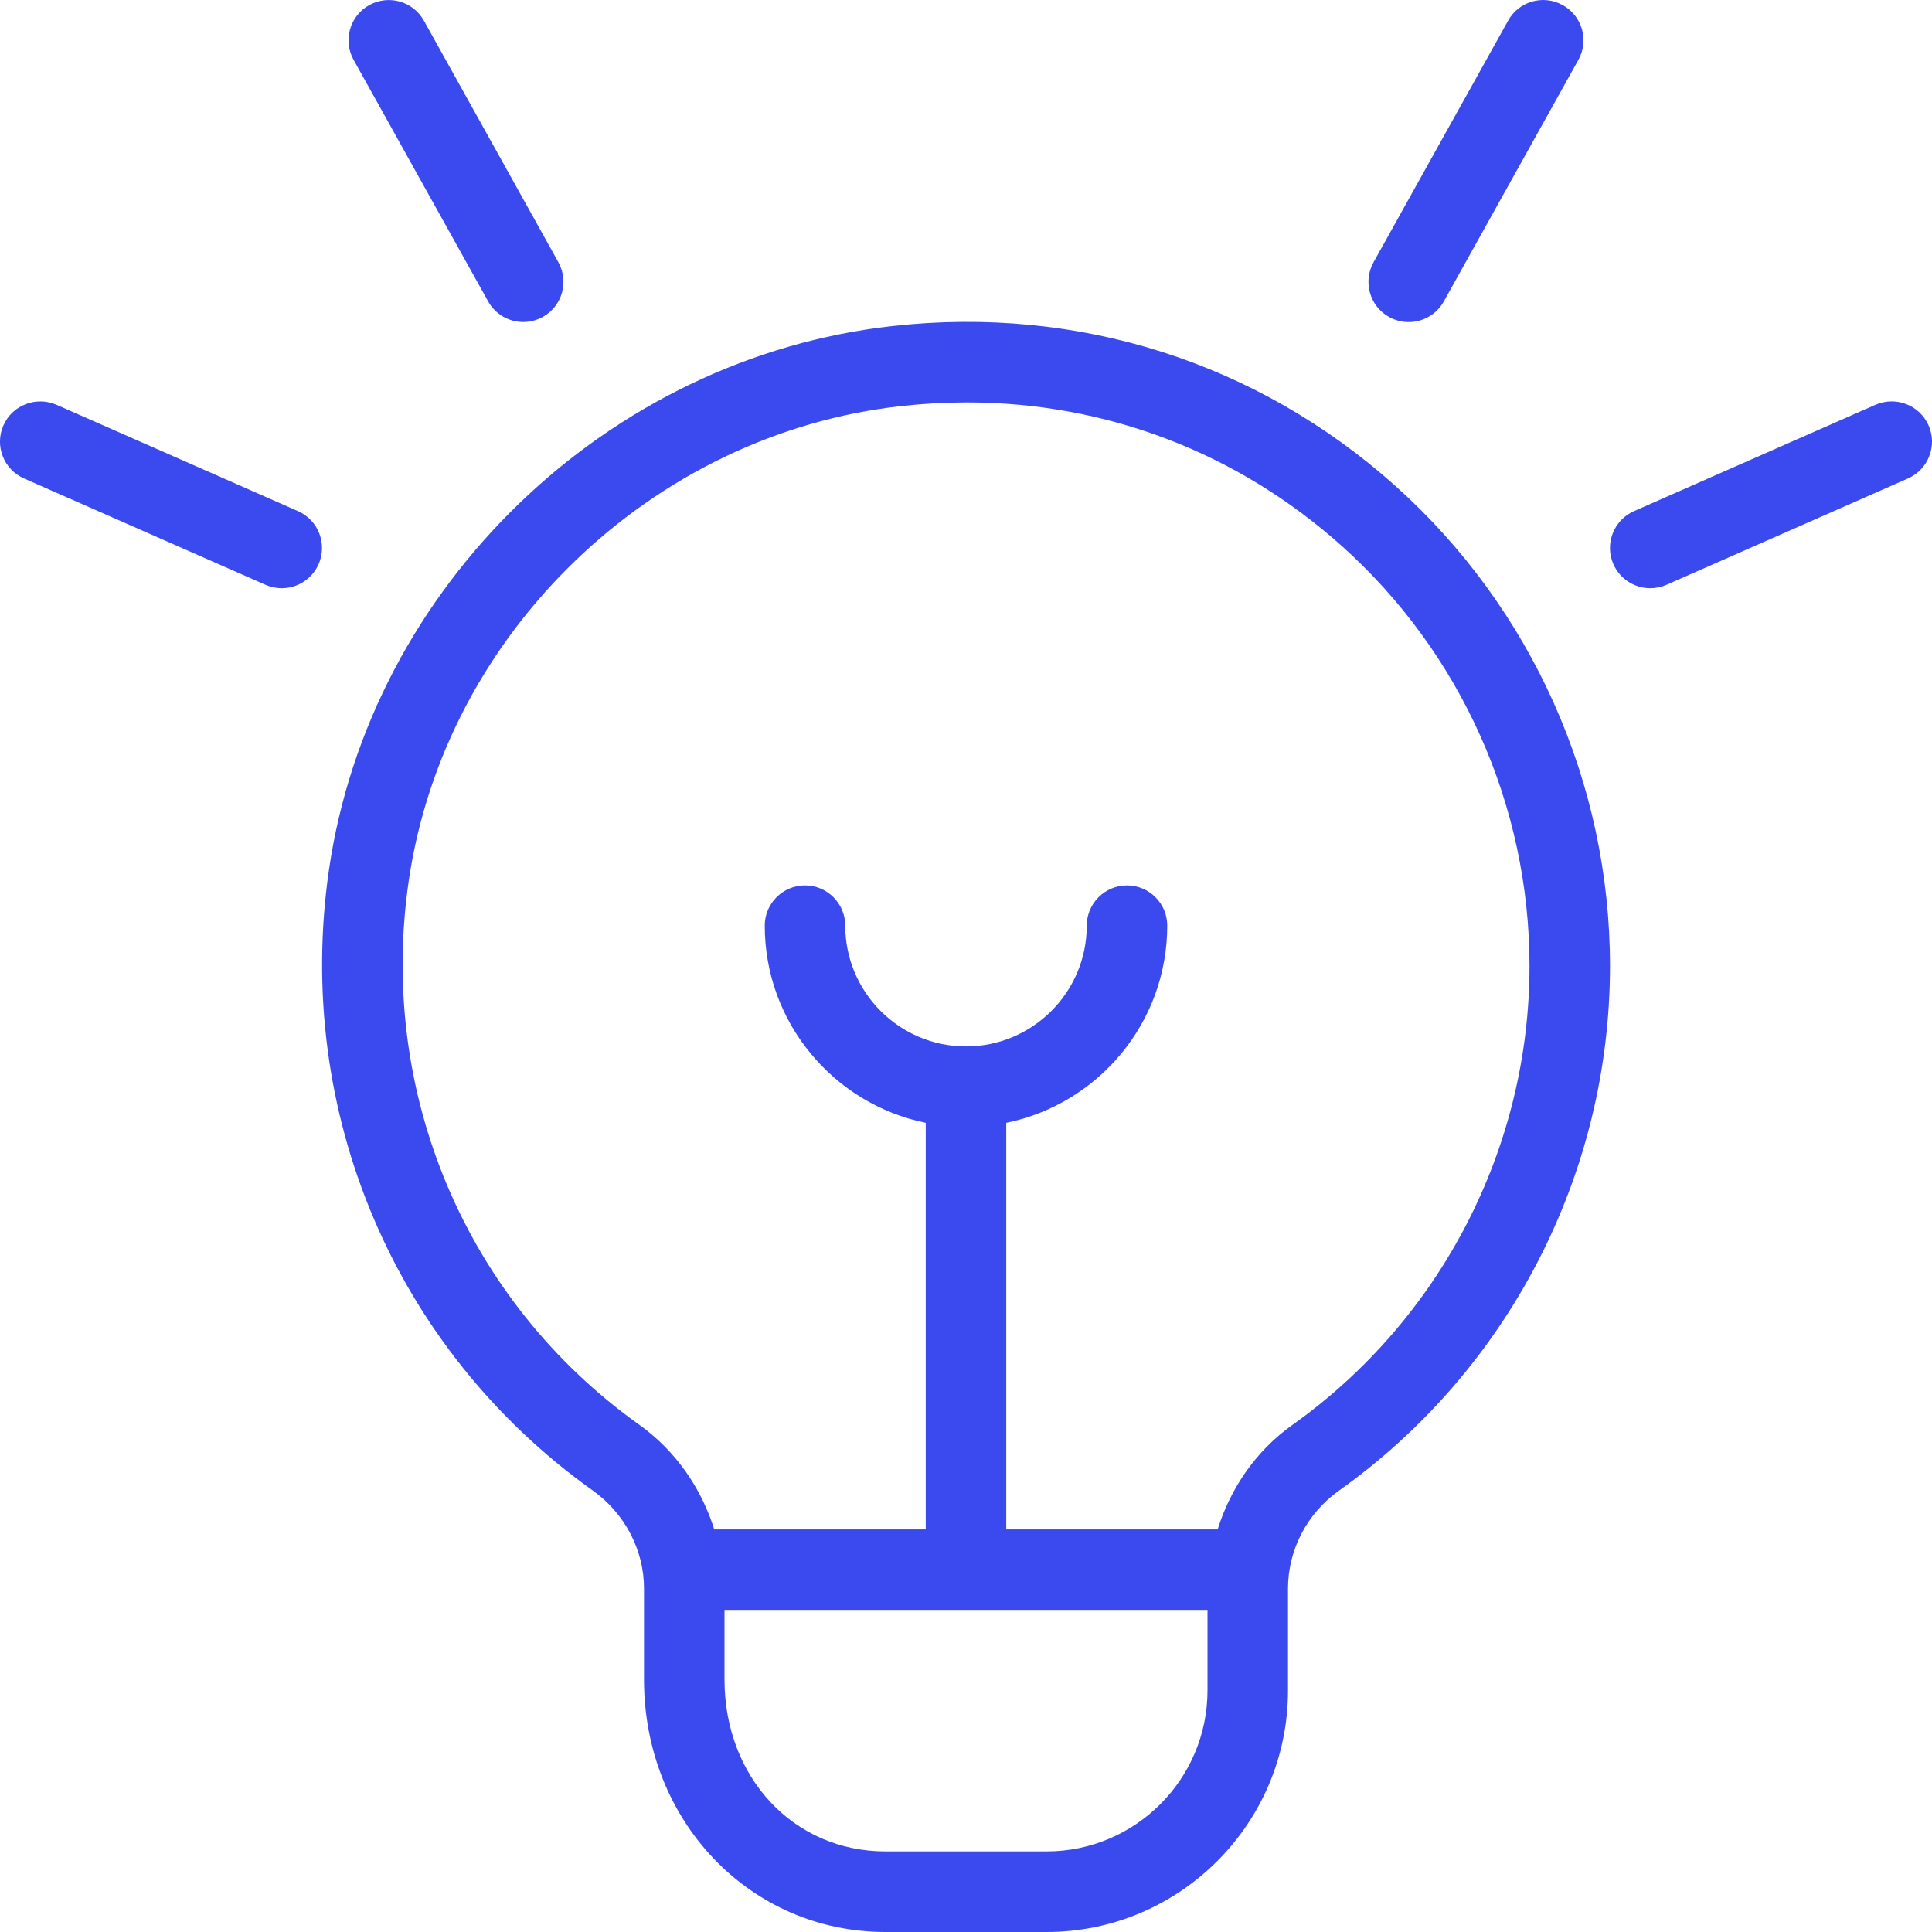 <svg width="24" height="24" viewBox="0 0 24 24" fill="none" xmlns="http://www.w3.org/2000/svg">
<g clip-path="url(#clip0_128_9)">
<path d="M17.063 3.257L18.734 0.257C18.867 0.015 19.173 -0.071 19.414 0.064C19.655 0.198 19.742 0.502 19.607 0.744L17.936 3.744C17.845 3.908 17.674 4.001 17.499 4.001C17.416 4.001 17.333 3.98 17.256 3.938C17.015 3.804 16.928 3.499 17.063 3.257ZM23.958 5.285C23.846 5.032 23.552 4.919 23.299 5.028L20.299 6.349C20.046 6.46 19.931 6.756 20.042 7.008C20.125 7.196 20.308 7.307 20.5 7.307C20.567 7.307 20.636 7.293 20.701 7.265L23.701 5.944C23.954 5.833 24.069 5.537 23.958 5.285ZM6.063 3.743C6.154 3.907 6.325 4 6.5 4C6.583 4 6.666 3.979 6.743 3.937C6.984 3.803 7.071 3.499 6.936 3.257L5.266 0.257C5.132 0.015 4.827 -0.07 4.586 0.064C4.345 0.198 4.258 0.502 4.393 0.744L6.064 3.744L6.063 3.743ZM3.701 6.349L0.701 5.028C0.45 4.92 0.154 5.031 0.042 5.285C-0.069 5.537 0.046 5.833 0.299 5.944L3.299 7.265C3.364 7.293 3.433 7.307 3.5 7.307C3.692 7.307 3.875 7.196 3.958 7.008C4.069 6.756 3.954 6.46 3.701 6.349ZM20 11.999C20 14.582 18.741 17.019 16.632 18.518C16.236 18.8 16 19.254 16 19.733V21C16 22.654 14.654 24 13 24H11C9.317 24 8 22.623 8 20.864V19.732C8 19.254 7.761 18.798 7.36 18.513C4.904 16.761 3.65 13.807 4.087 10.802C4.6 7.281 7.544 4.442 11.09 4.05C13.397 3.794 15.617 4.5 17.335 6.037C19.028 7.554 20 9.726 20 11.999ZM15 20.999V19.999H9V20.863C9 22.081 9.859 22.999 11 22.999H13C14.103 22.999 15 22.102 15 20.999ZM19 11.999C19 10.011 18.15 8.109 16.668 6.782C15.367 5.618 13.737 4.999 12.01 4.999C11.742 4.999 11.472 5.014 11.199 5.044C8.099 5.386 5.524 7.868 5.077 10.946C4.694 13.578 5.791 16.166 7.94 17.698C8.394 18.022 8.711 18.485 8.873 18.999H11.5V13.948C10.36 13.716 9.5 12.706 9.5 11.499C9.5 11.223 9.724 10.999 10 10.999C10.276 10.999 10.5 11.223 10.5 11.499C10.5 12.326 11.173 12.999 12 12.999C12.827 12.999 13.5 12.326 13.5 11.499C13.5 11.223 13.724 10.999 14 10.999C14.276 10.999 14.5 11.223 14.5 11.499C14.5 12.707 13.64 13.716 12.5 13.948V18.999H15.126C15.287 18.486 15.601 18.024 16.052 17.703C17.899 16.391 19 14.259 19 11.999Z" fill="#3B4AEE"/>
</g>
<defs>
<clipPath id="clip0_128_9">
<rect width="24" height="24" fill="white"/>
</clipPath>
</defs>
</svg>
